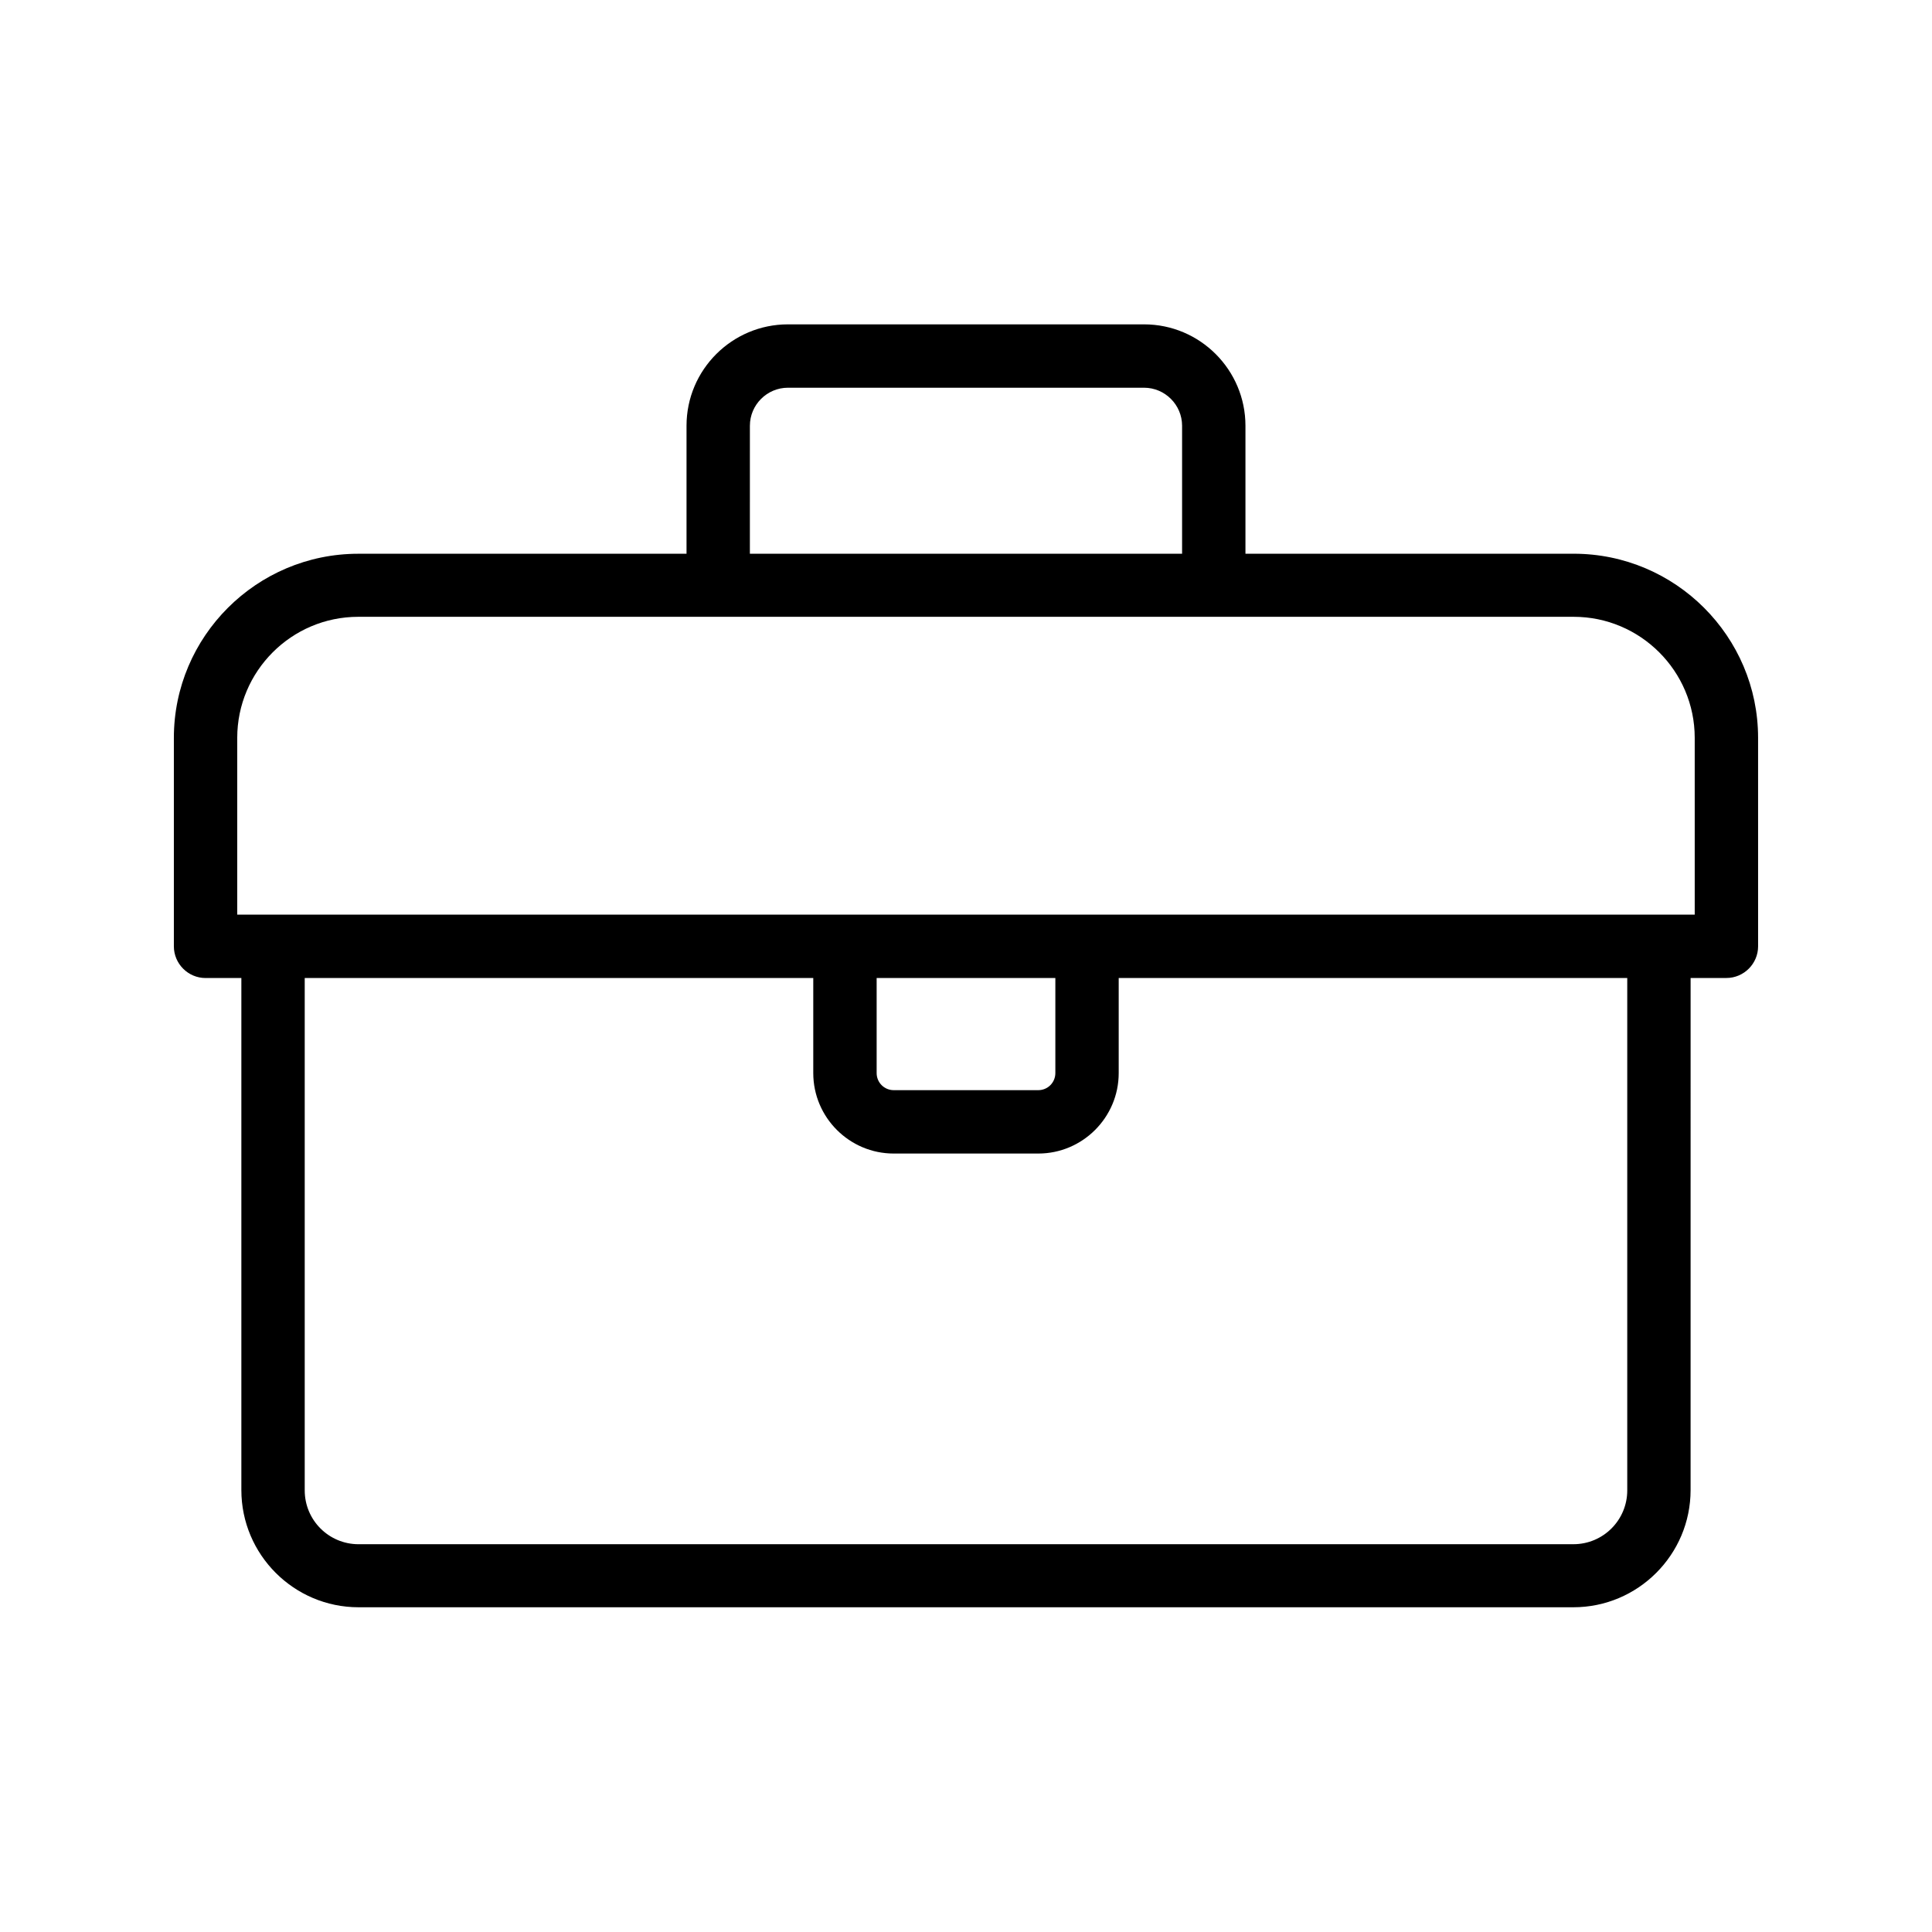 <?xml version="1.0" encoding="UTF-8"?>
<!-- Uploaded to: SVG Repo, www.svgrepo.com, Generator: SVG Repo Mixer Tools -->
<svg fill="#000000" width="800px" height="800px" version="1.1" viewBox="144 144 512 512" xmlns="http://www.w3.org/2000/svg">
 <path d="m561.05 290.75h-86.992v-33.922c0-14.777-12.008-26.871-26.871-26.871h-94.379c-14.777 0-26.871 12.008-26.871 26.871v33.922h-86.988c-26.957 0-48.871 21.918-48.871 48.789v55.25c0 4.617 3.777 8.398 8.398 8.398h9.488v135.69c0 17.129 13.938 31.066 31.066 31.066h321.93c17.129 0 31.066-13.938 31.066-31.066l0.004-135.7h9.488c4.617 0 8.398-3.777 8.398-8.398l-0.004-55.246c0-26.871-21.914-48.789-48.867-48.789zm-218.32-33.922c0-5.543 4.535-10.078 10.078-10.078h94.379c5.543 0 10.078 4.535 10.078 10.078v33.922h-114.54zm232.51 282.13c0 7.894-6.383 14.273-14.273 14.273l-321.94 0.004c-7.894 0-14.273-6.383-14.273-14.273v-135.78h134.77v25.191c0 11.754 9.574 21.328 21.328 21.328h38.289c11.754 0 21.328-9.574 21.328-21.328v-25.191h134.77zm-198.92-135.78h47.359v25.191c0 2.519-2.016 4.535-4.535 4.535h-38.289c-2.519 0-4.535-2.016-4.535-4.535zm216.8-16.793h-386.25v-46.852c0-17.633 14.359-32.074 32.074-32.074h322.1c17.633 0 32.074 14.359 32.074 32.074z"/>
</svg>